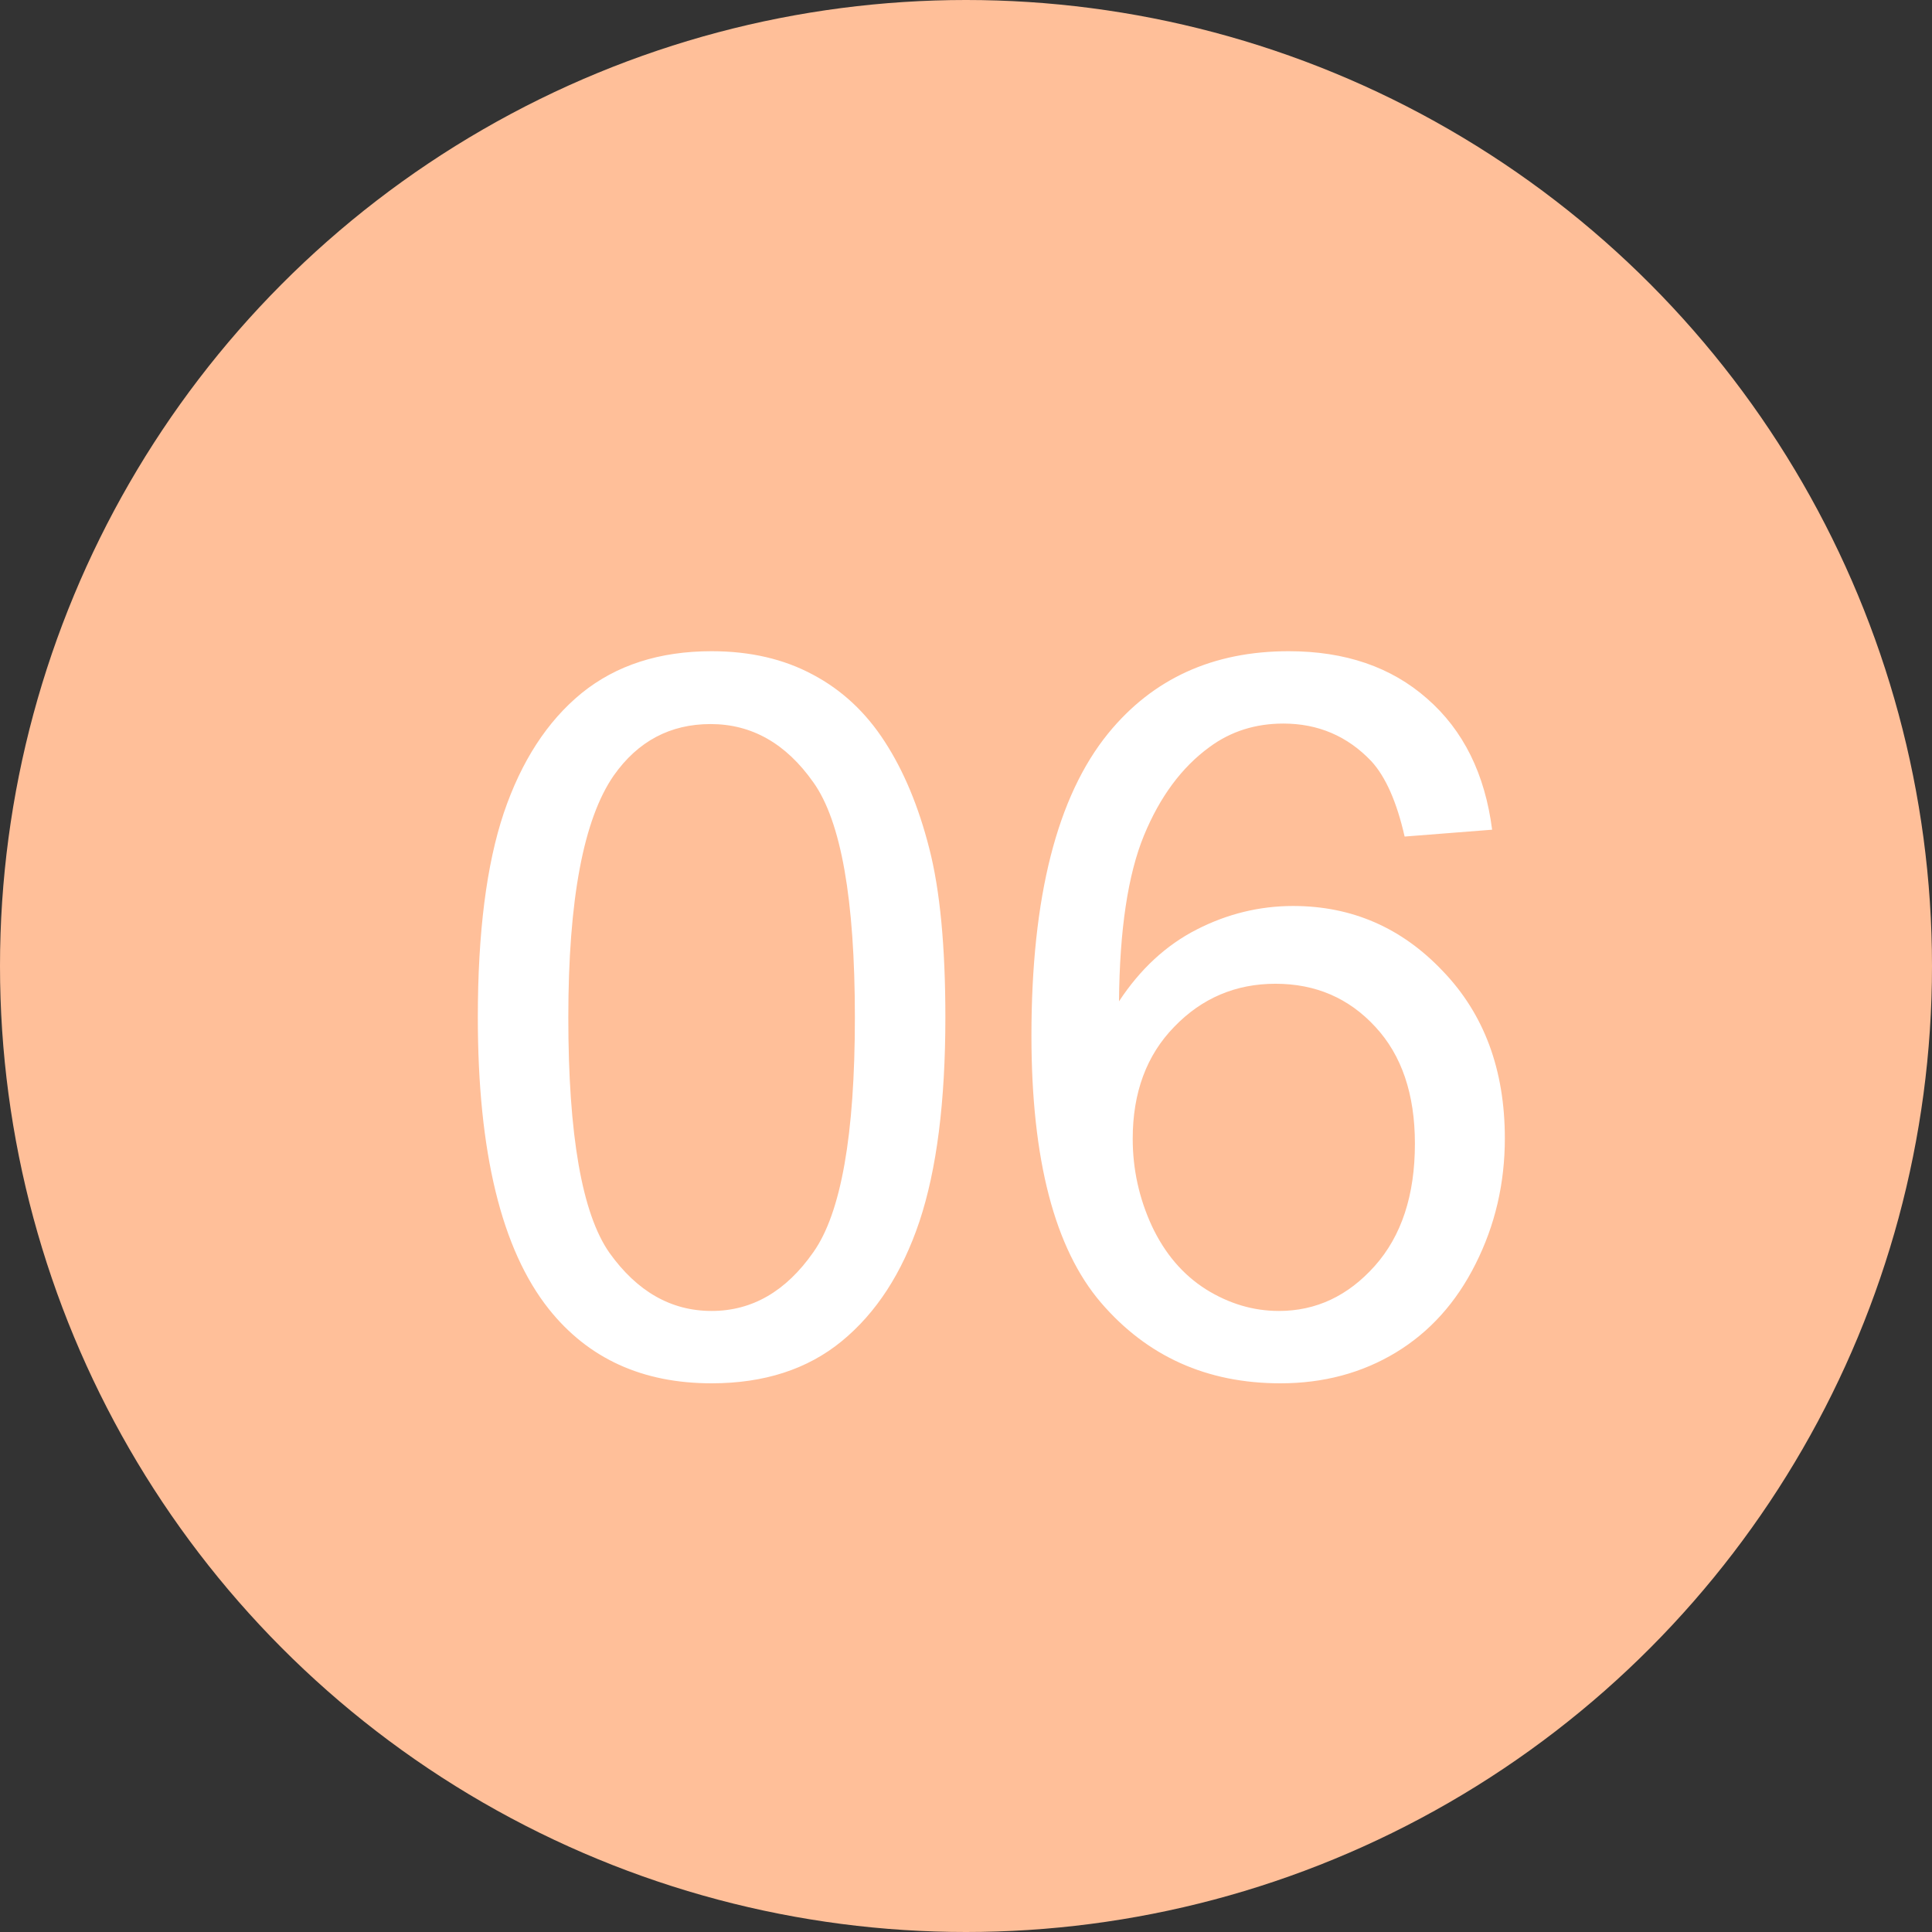 <?xml version="1.0" encoding="UTF-8"?> <svg xmlns="http://www.w3.org/2000/svg" width="31" height="31" viewBox="0 0 31 31" fill="none"><rect x="0" y="0" width="31" height="31" fill="#333333" stroke="none"/><circle cx="15.5" cy="15.5" r="15.5" fill="#FFBF99"></circle><path d="M7.667 16.326C7.667 14.966 7.806 13.873 8.083 13.046C8.365 12.214 8.781 11.573 9.331 11.123C9.885 10.674 10.581 10.449 11.418 10.449C12.035 10.449 12.577 10.574 13.043 10.825C13.508 11.071 13.893 11.43 14.196 11.9C14.499 12.366 14.738 12.936 14.91 13.611C15.083 14.281 15.169 15.186 15.169 16.326C15.169 17.676 15.03 18.767 14.753 19.599C14.476 20.425 14.06 21.066 13.505 21.521C12.956 21.971 12.26 22.196 11.418 22.196C10.309 22.196 9.438 21.799 8.805 21.003C8.046 20.046 7.667 18.487 7.667 16.326ZM9.119 16.326C9.119 18.215 9.339 19.473 9.778 20.101C10.223 20.724 10.769 21.035 11.418 21.035C12.067 21.035 12.611 20.721 13.05 20.093C13.495 19.465 13.717 18.21 13.717 16.326C13.717 14.432 13.495 13.174 13.05 12.552C12.611 11.929 12.062 11.618 11.402 11.618C10.754 11.618 10.236 11.893 9.849 12.442C9.362 13.143 9.119 14.438 9.119 16.326ZM23.942 13.313L22.538 13.423C22.412 12.868 22.234 12.465 22.004 12.214C21.622 11.812 21.151 11.61 20.592 11.61C20.142 11.61 19.747 11.736 19.407 11.987C18.962 12.311 18.611 12.785 18.355 13.407C18.099 14.03 17.965 14.916 17.955 16.067C18.295 15.55 18.711 15.165 19.203 14.914C19.694 14.663 20.21 14.537 20.749 14.537C21.69 14.537 22.491 14.885 23.15 15.581C23.814 16.271 24.146 17.166 24.146 18.265C24.146 18.987 23.99 19.659 23.676 20.281C23.367 20.899 22.941 21.372 22.397 21.702C21.852 22.031 21.235 22.196 20.545 22.196C19.367 22.196 18.407 21.765 17.665 20.901C16.922 20.033 16.55 18.605 16.55 16.617C16.55 14.393 16.961 12.777 17.782 11.767C18.499 10.888 19.464 10.449 20.678 10.449C21.583 10.449 22.323 10.702 22.899 11.21C23.48 11.717 23.827 12.418 23.942 13.313ZM18.175 18.273C18.175 18.759 18.277 19.225 18.481 19.669C18.69 20.114 18.98 20.454 19.352 20.689C19.723 20.92 20.113 21.035 20.521 21.035C21.117 21.035 21.63 20.794 22.059 20.313C22.488 19.831 22.703 19.178 22.703 18.351C22.703 17.556 22.491 16.931 22.067 16.475C21.643 16.015 21.11 15.785 20.466 15.785C19.828 15.785 19.286 16.015 18.842 16.475C18.397 16.931 18.175 17.53 18.175 18.273Z" fill="white"></path></svg> 